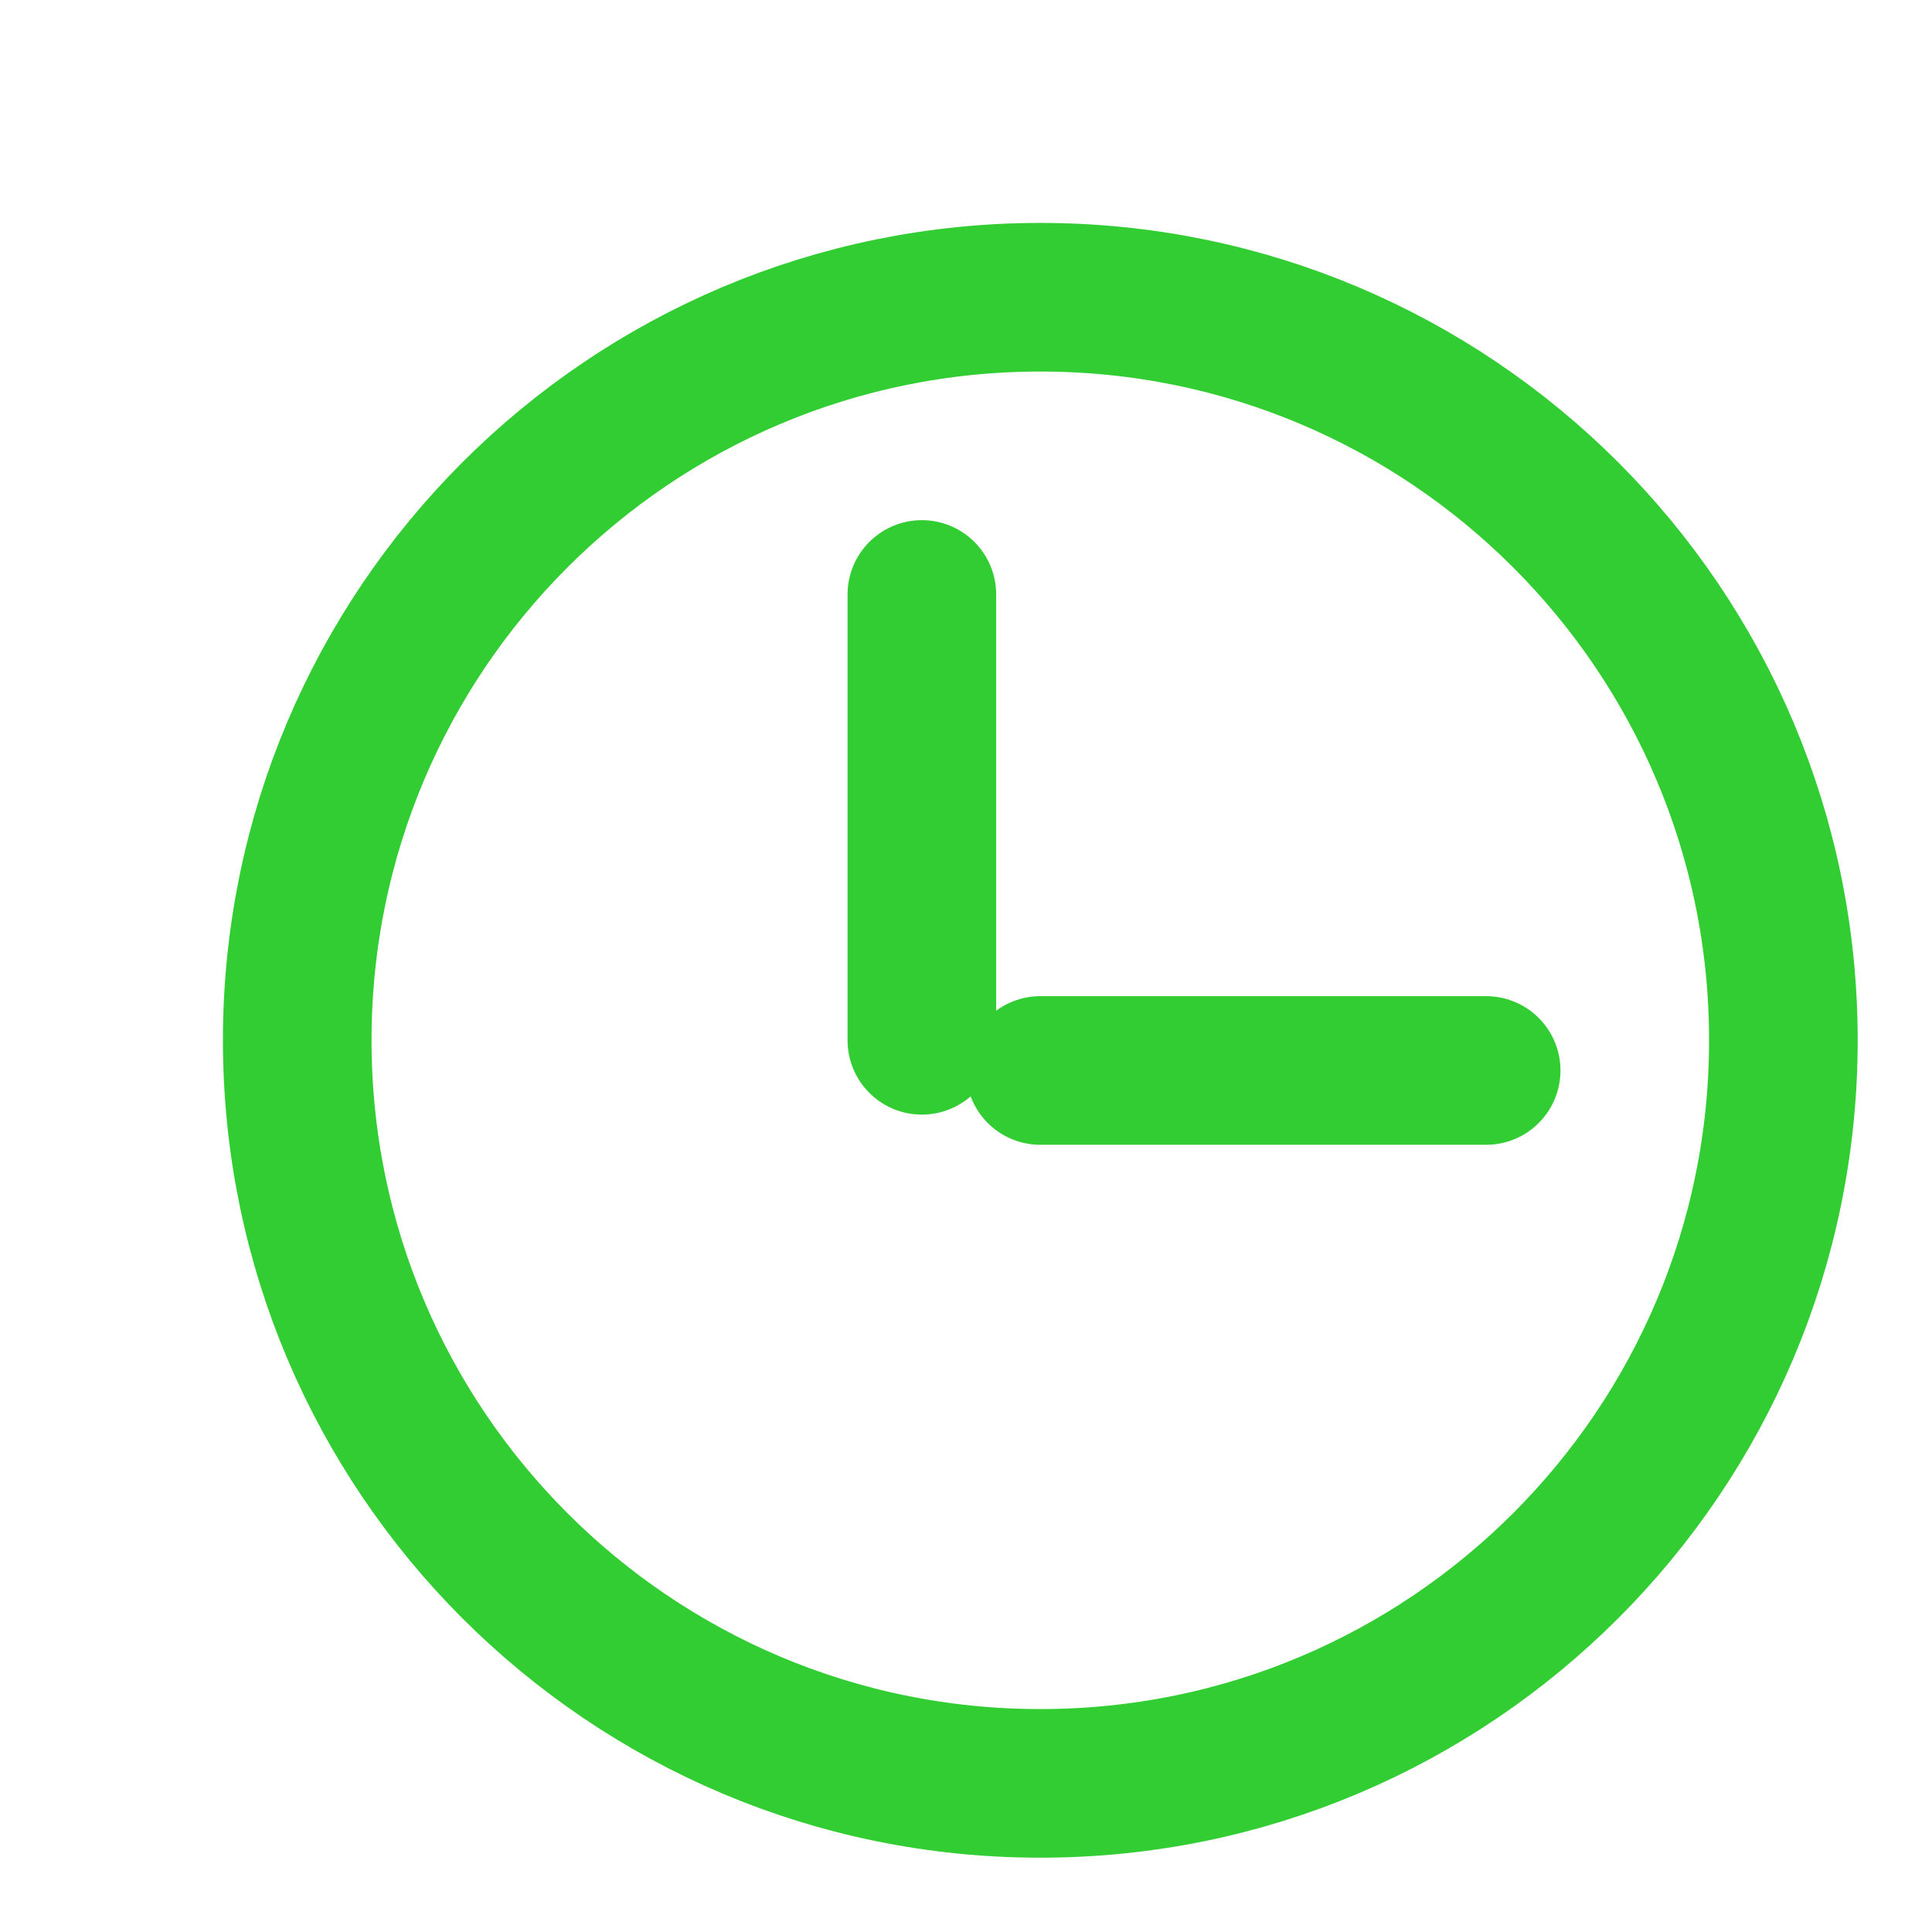 <svg width="13" height="13" viewBox="0 0 13 13" fill="none" xmlns="http://www.w3.org/2000/svg">
<path fill-rule="evenodd" clip-rule="evenodd" d="M7 2C9.761 2 12 4.239 12 7C12 9.761 9.761 12 7 12C4.239 12 2 9.761 2 7C2 4.239 4.239 2 7 2Z" stroke="#32CD32" stroke-linecap="round" stroke-linejoin="round"/>
<path d="M7 7.203H10" stroke="#32CD32" stroke-linecap="round" stroke-linejoin="round"/>
<path d="M6.203 7V4" stroke="#32CD32" stroke-linecap="round" stroke-linejoin="round"/>
</svg>
